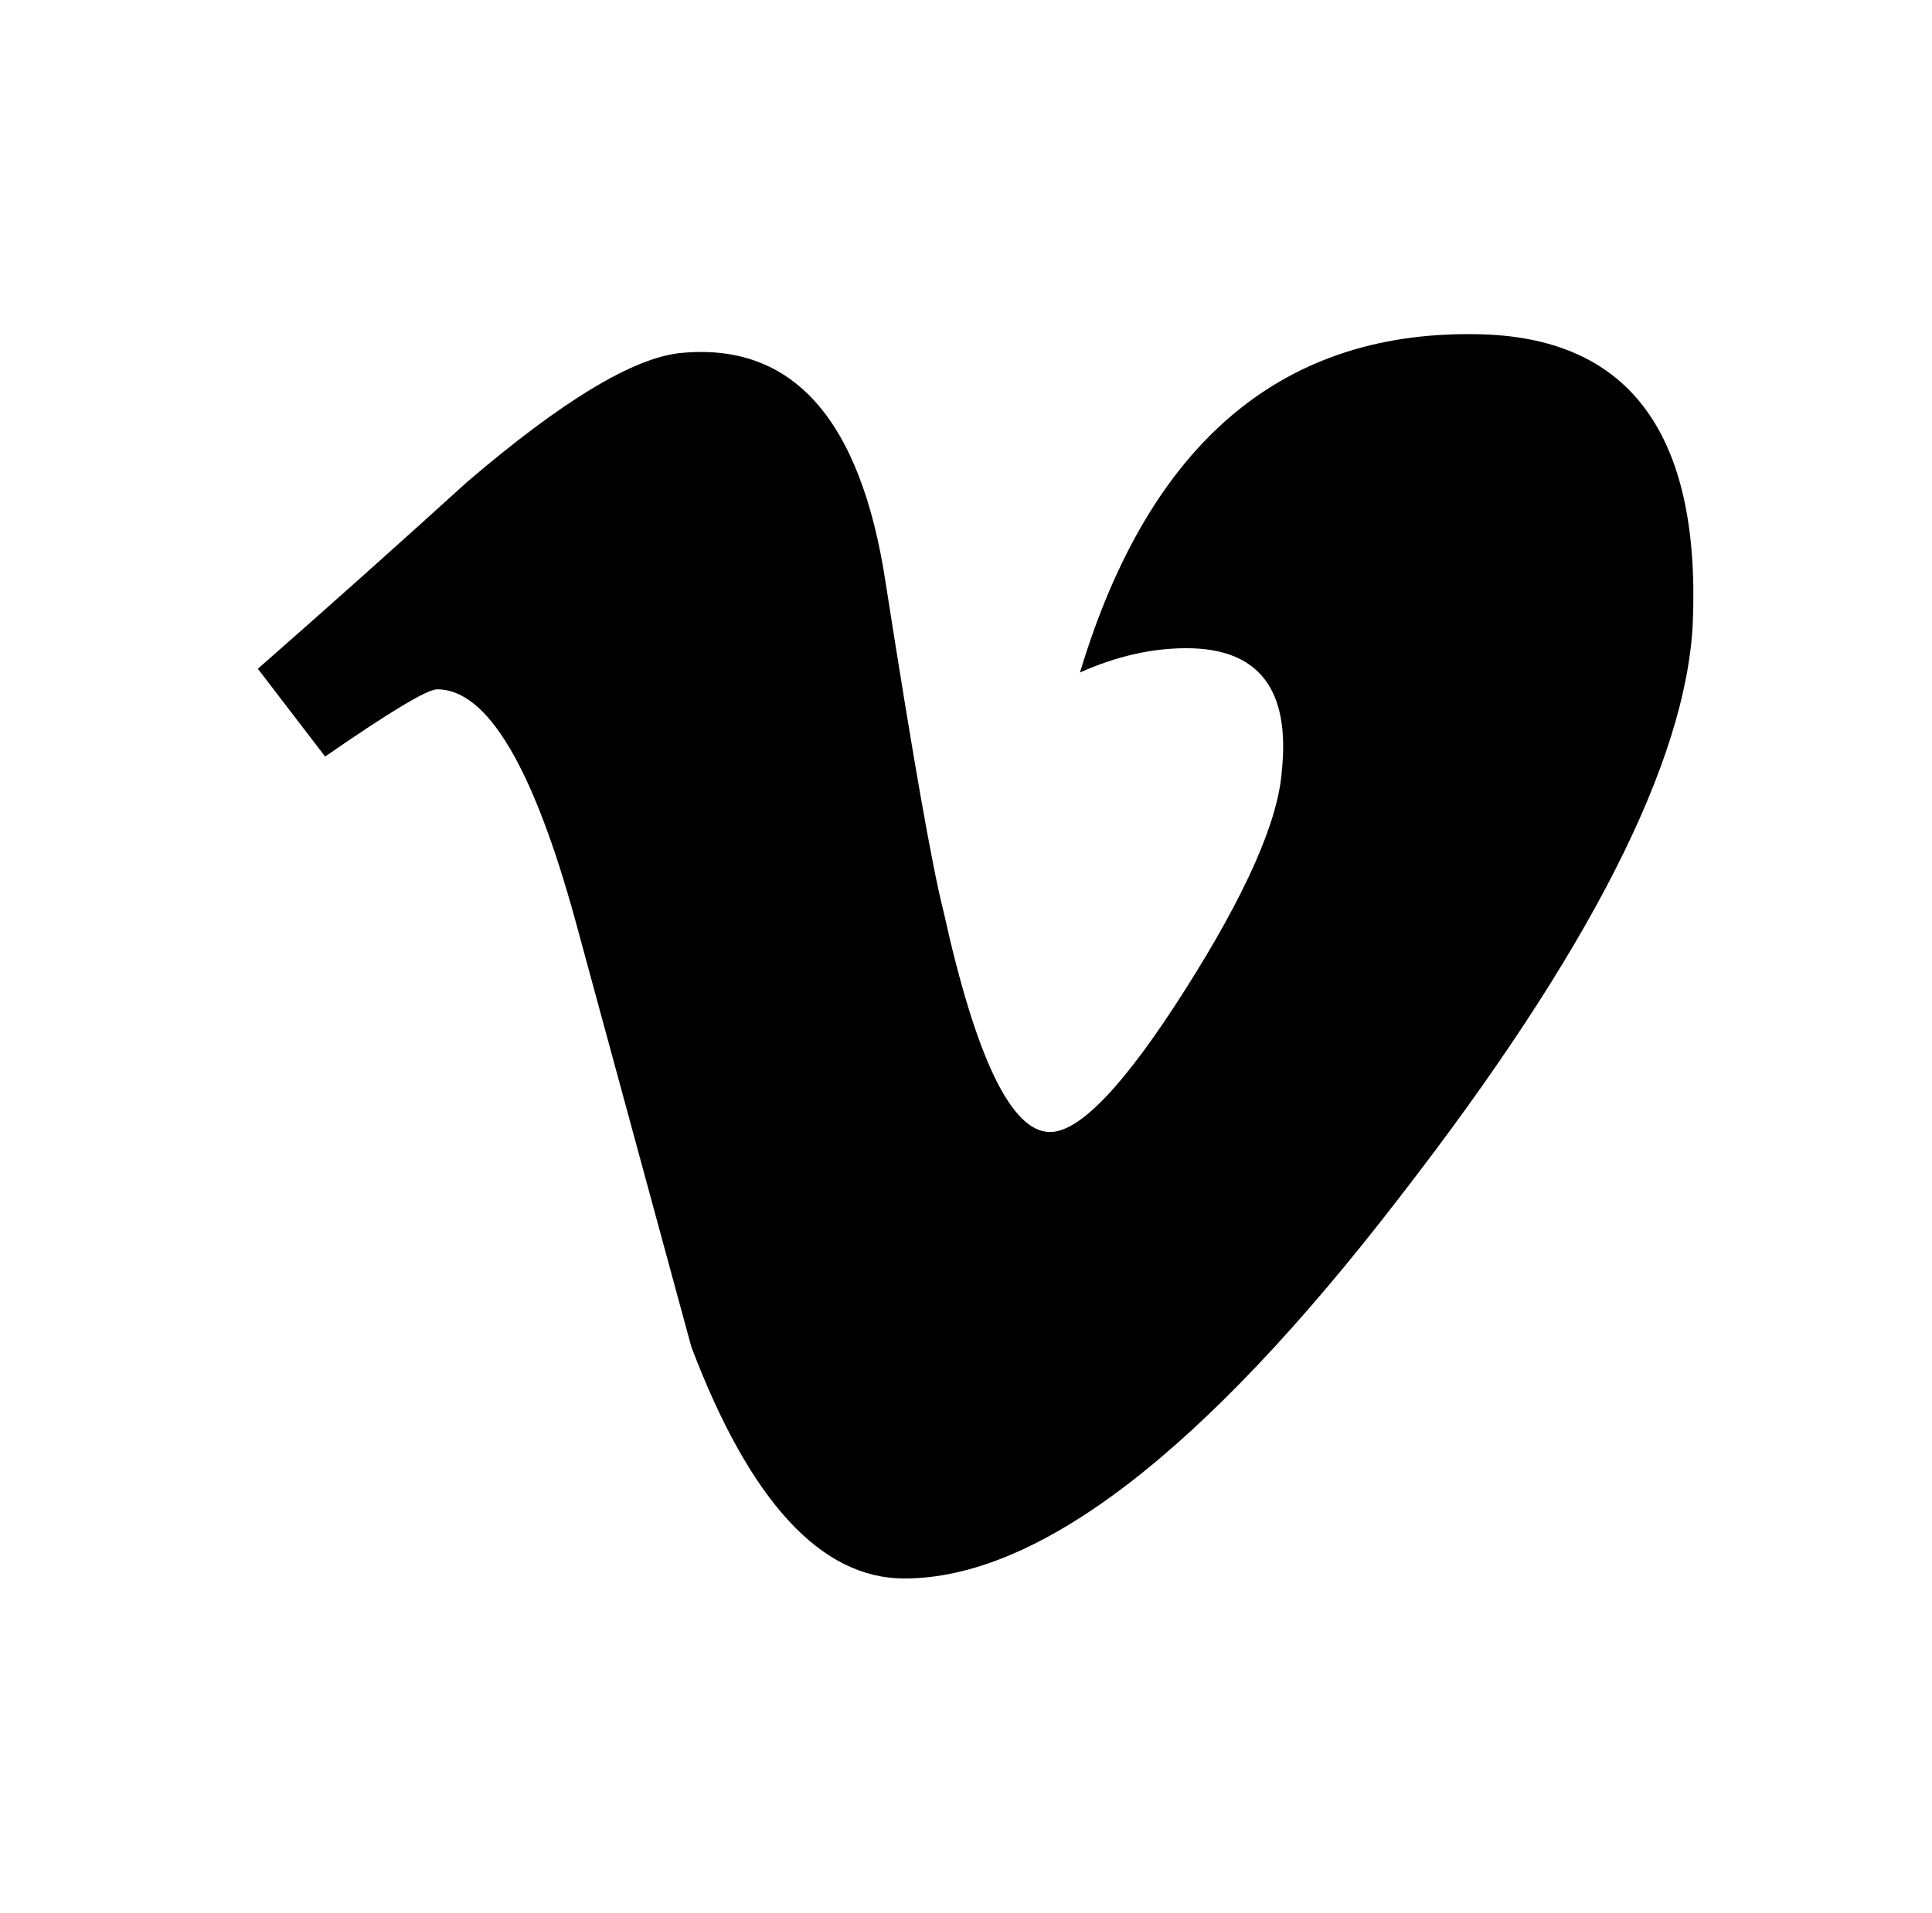 <?xml version="1.0" standalone="no"?>
<!DOCTYPE svg PUBLIC "-//W3C//DTD SVG 1.1//EN" "http://www.w3.org/Graphics/SVG/1.1/DTD/svg11.dtd" >
<svg xmlns="http://www.w3.org/2000/svg" xmlns:xlink="http://www.w3.org/1999/xlink" version="1.1" viewBox="-10 0 1034 1024">
   <path fill="currentColor"
d="M896 333q-5 112 -157 308q-157 204 -265 204q-67 0 -114 -124l-62 -228q-34 -124 -74 -124q-8 0 -60 36l-36 -47q57 -50 112 -100q76 -65 114 -69q90 -9 110 123q22 141 31 176q26 118 57 118q24 0 72.5 -76.5t51.5 -116.5q7 -66 -51 -66q-28 0 -57 13q56 -186 216 -181
q118 4 112 154z" />
</svg>
